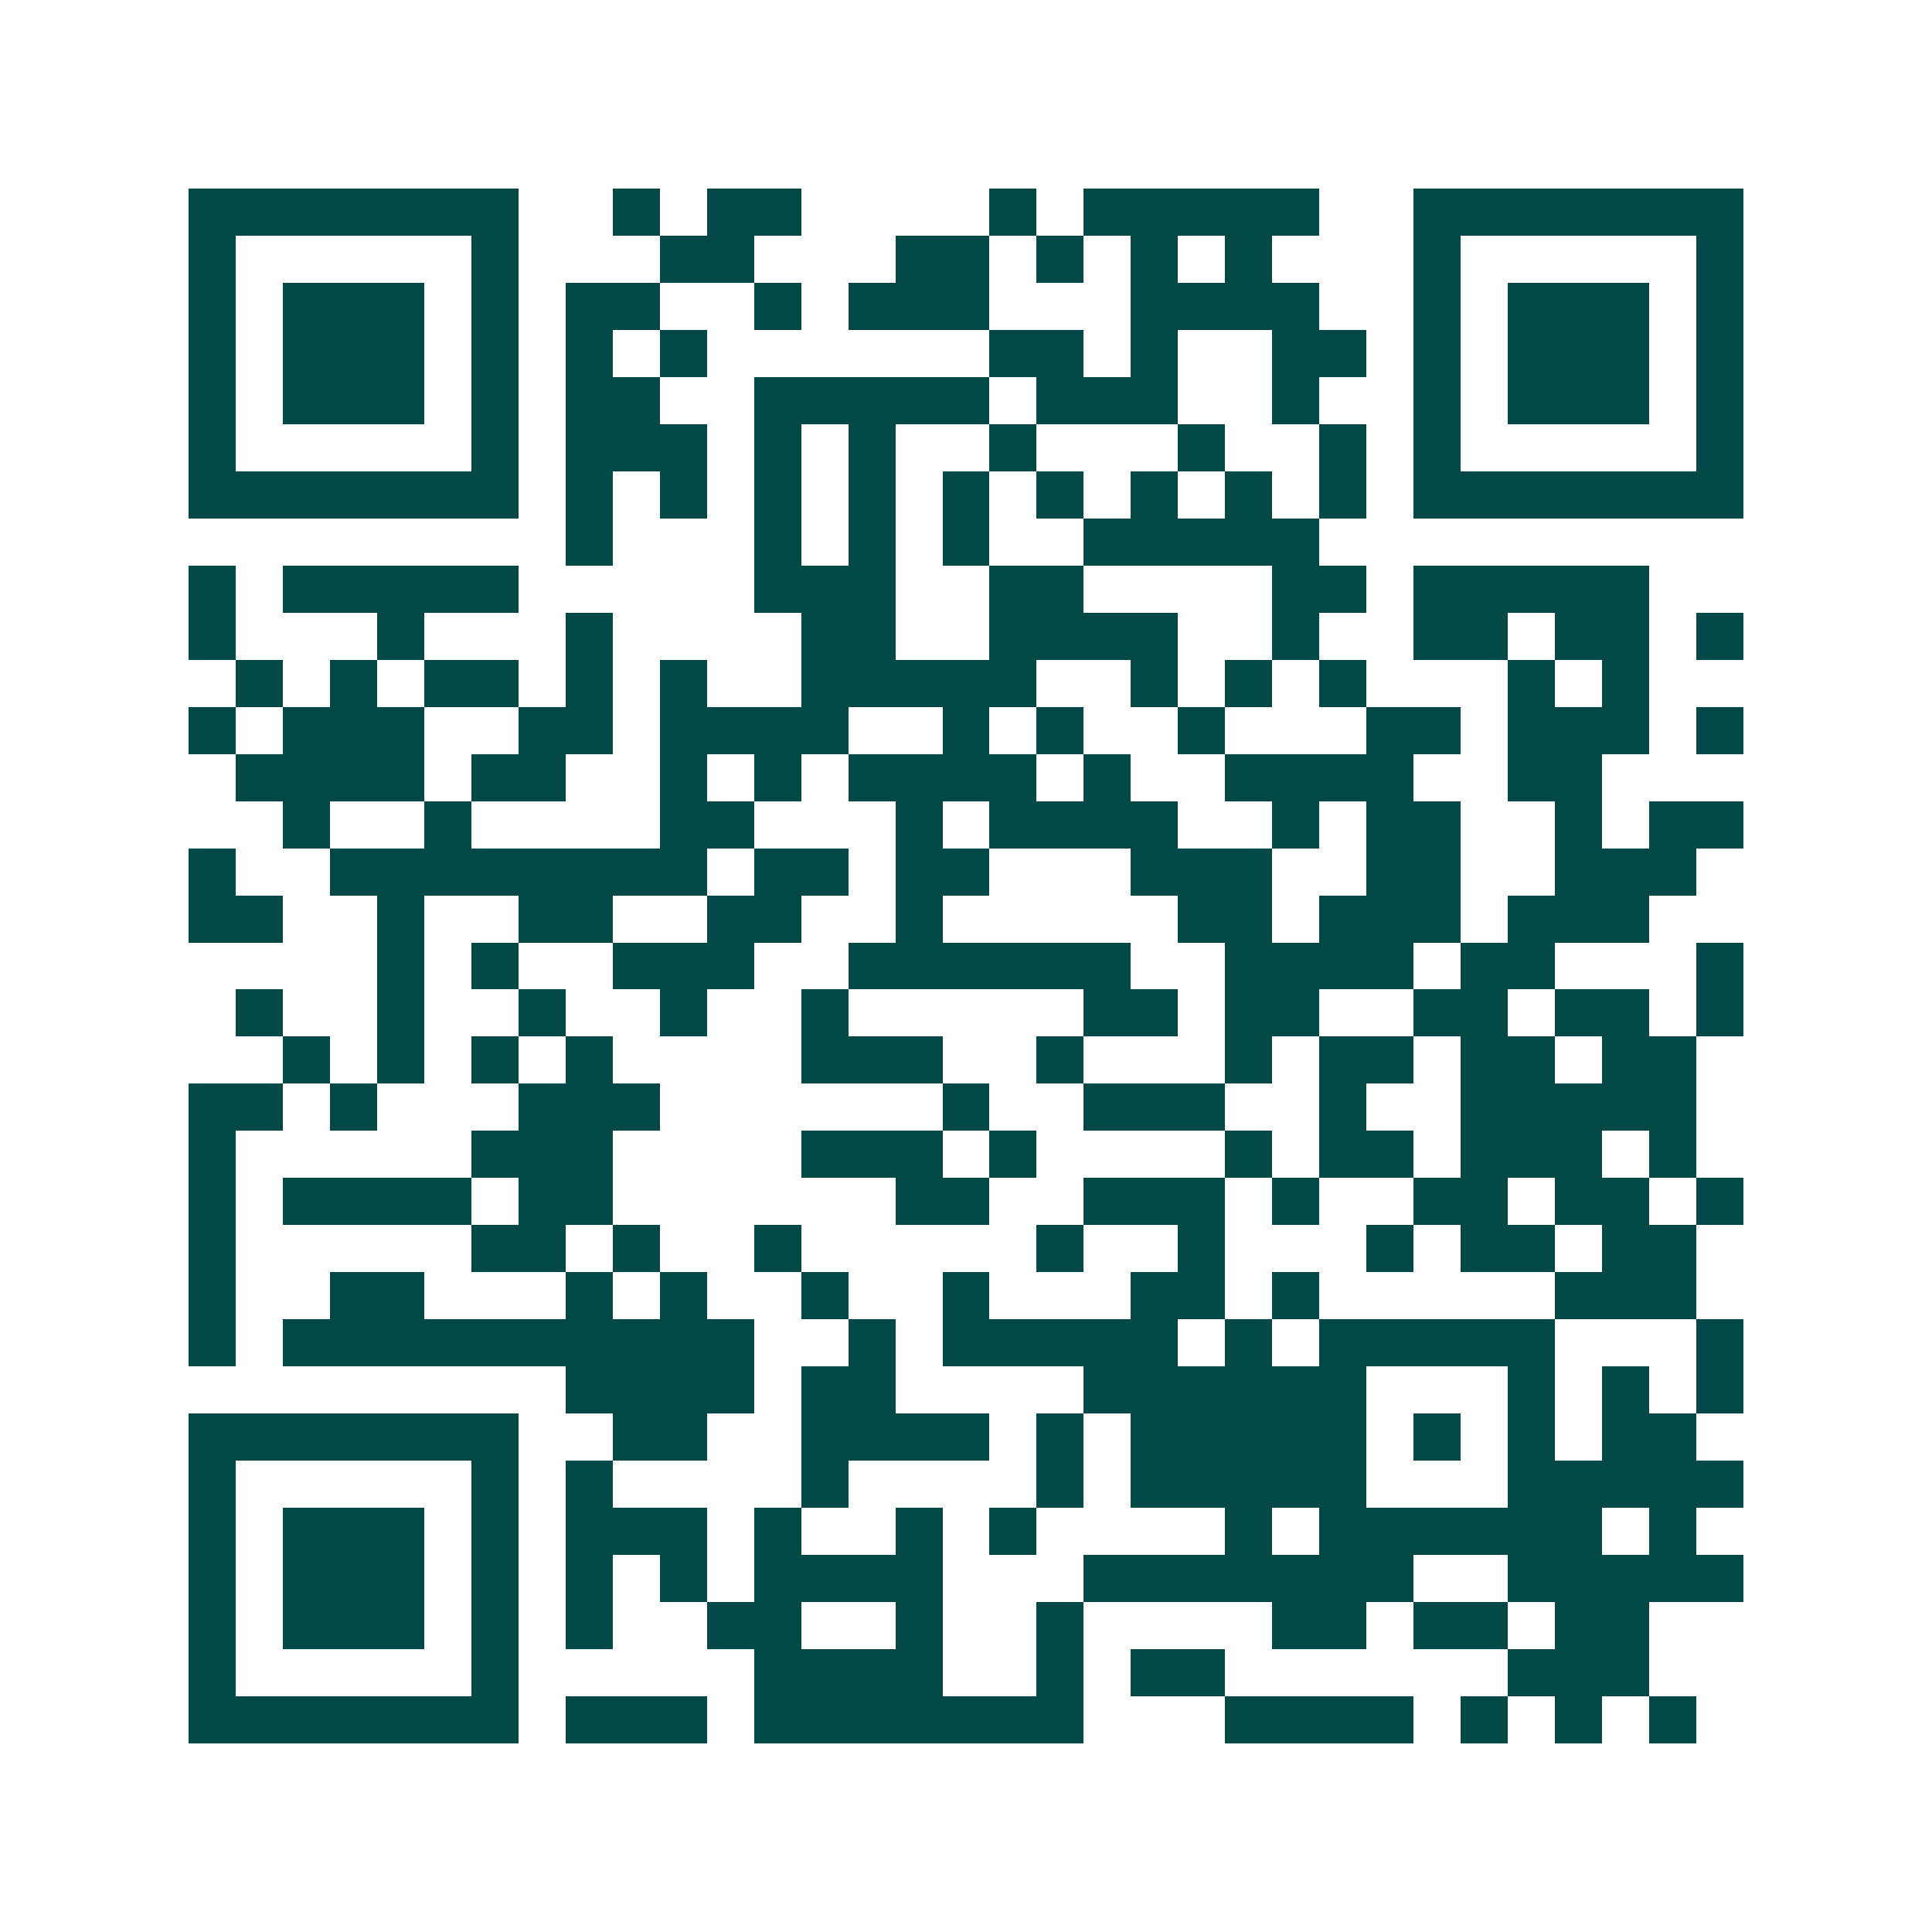 <svg xmlns="http://www.w3.org/2000/svg" width="200" height="200" viewBox="0 0 41 41" shape-rendering="crispEdges"><path fill="#ffffff" d="M0 0h41v41H0z"/><path stroke="#014847" d="M4 4.5h7m2 0h1m1 0h2m4 0h1m1 0h5m2 0h7M4 5.5h1m5 0h1m3 0h2m3 0h2m1 0h1m1 0h1m1 0h1m3 0h1m5 0h1M4 6.5h1m1 0h3m1 0h1m1 0h2m2 0h1m1 0h3m3 0h4m2 0h1m1 0h3m1 0h1M4 7.5h1m1 0h3m1 0h1m1 0h1m1 0h1m6 0h2m1 0h1m2 0h2m1 0h1m1 0h3m1 0h1M4 8.5h1m1 0h3m1 0h1m1 0h2m2 0h5m1 0h3m2 0h1m2 0h1m1 0h3m1 0h1M4 9.5h1m5 0h1m1 0h3m1 0h1m1 0h1m2 0h1m3 0h1m2 0h1m1 0h1m5 0h1M4 10.5h7m1 0h1m1 0h1m1 0h1m1 0h1m1 0h1m1 0h1m1 0h1m1 0h1m1 0h1m1 0h7M12 11.5h1m3 0h1m1 0h1m1 0h1m2 0h5M4 12.5h1m1 0h5m5 0h3m2 0h2m4 0h2m1 0h5M4 13.5h1m3 0h1m3 0h1m4 0h2m2 0h4m2 0h1m2 0h2m1 0h2m1 0h1M5 14.5h1m1 0h1m1 0h2m1 0h1m1 0h1m2 0h5m2 0h1m1 0h1m1 0h1m3 0h1m1 0h1M4 15.5h1m1 0h3m2 0h2m1 0h4m2 0h1m1 0h1m2 0h1m3 0h2m1 0h3m1 0h1M5 16.5h4m1 0h2m2 0h1m1 0h1m1 0h4m1 0h1m2 0h4m2 0h2M6 17.5h1m2 0h1m4 0h2m3 0h1m1 0h4m2 0h1m1 0h2m2 0h1m1 0h2M4 18.5h1m2 0h8m1 0h2m1 0h2m3 0h3m2 0h2m2 0h3M4 19.5h2m2 0h1m2 0h2m2 0h2m2 0h1m5 0h2m1 0h3m1 0h3M8 20.5h1m1 0h1m2 0h3m2 0h6m2 0h4m1 0h2m3 0h1M5 21.5h1m2 0h1m2 0h1m2 0h1m2 0h1m5 0h2m1 0h2m2 0h2m1 0h2m1 0h1M6 22.5h1m1 0h1m1 0h1m1 0h1m4 0h3m2 0h1m3 0h1m1 0h2m1 0h2m1 0h2M4 23.5h2m1 0h1m3 0h3m6 0h1m2 0h3m2 0h1m2 0h5M4 24.5h1m5 0h3m4 0h3m1 0h1m4 0h1m1 0h2m1 0h3m1 0h1M4 25.5h1m1 0h4m1 0h2m6 0h2m2 0h3m1 0h1m2 0h2m1 0h2m1 0h1M4 26.5h1m5 0h2m1 0h1m2 0h1m5 0h1m2 0h1m3 0h1m1 0h2m1 0h2M4 27.5h1m2 0h2m3 0h1m1 0h1m2 0h1m2 0h1m3 0h2m1 0h1m5 0h3M4 28.5h1m1 0h10m2 0h1m1 0h5m1 0h1m1 0h5m3 0h1M12 29.5h4m1 0h2m4 0h6m3 0h1m1 0h1m1 0h1M4 30.5h7m2 0h2m2 0h4m1 0h1m1 0h5m1 0h1m1 0h1m1 0h2M4 31.5h1m5 0h1m1 0h1m4 0h1m4 0h1m1 0h5m3 0h5M4 32.5h1m1 0h3m1 0h1m1 0h3m1 0h1m2 0h1m1 0h1m4 0h1m1 0h6m1 0h1M4 33.5h1m1 0h3m1 0h1m1 0h1m1 0h1m1 0h4m3 0h7m2 0h5M4 34.5h1m1 0h3m1 0h1m1 0h1m2 0h2m2 0h1m2 0h1m4 0h2m1 0h2m1 0h2M4 35.5h1m5 0h1m5 0h4m2 0h1m1 0h2m6 0h3M4 36.5h7m1 0h3m1 0h7m3 0h4m1 0h1m1 0h1m1 0h1"/></svg>
